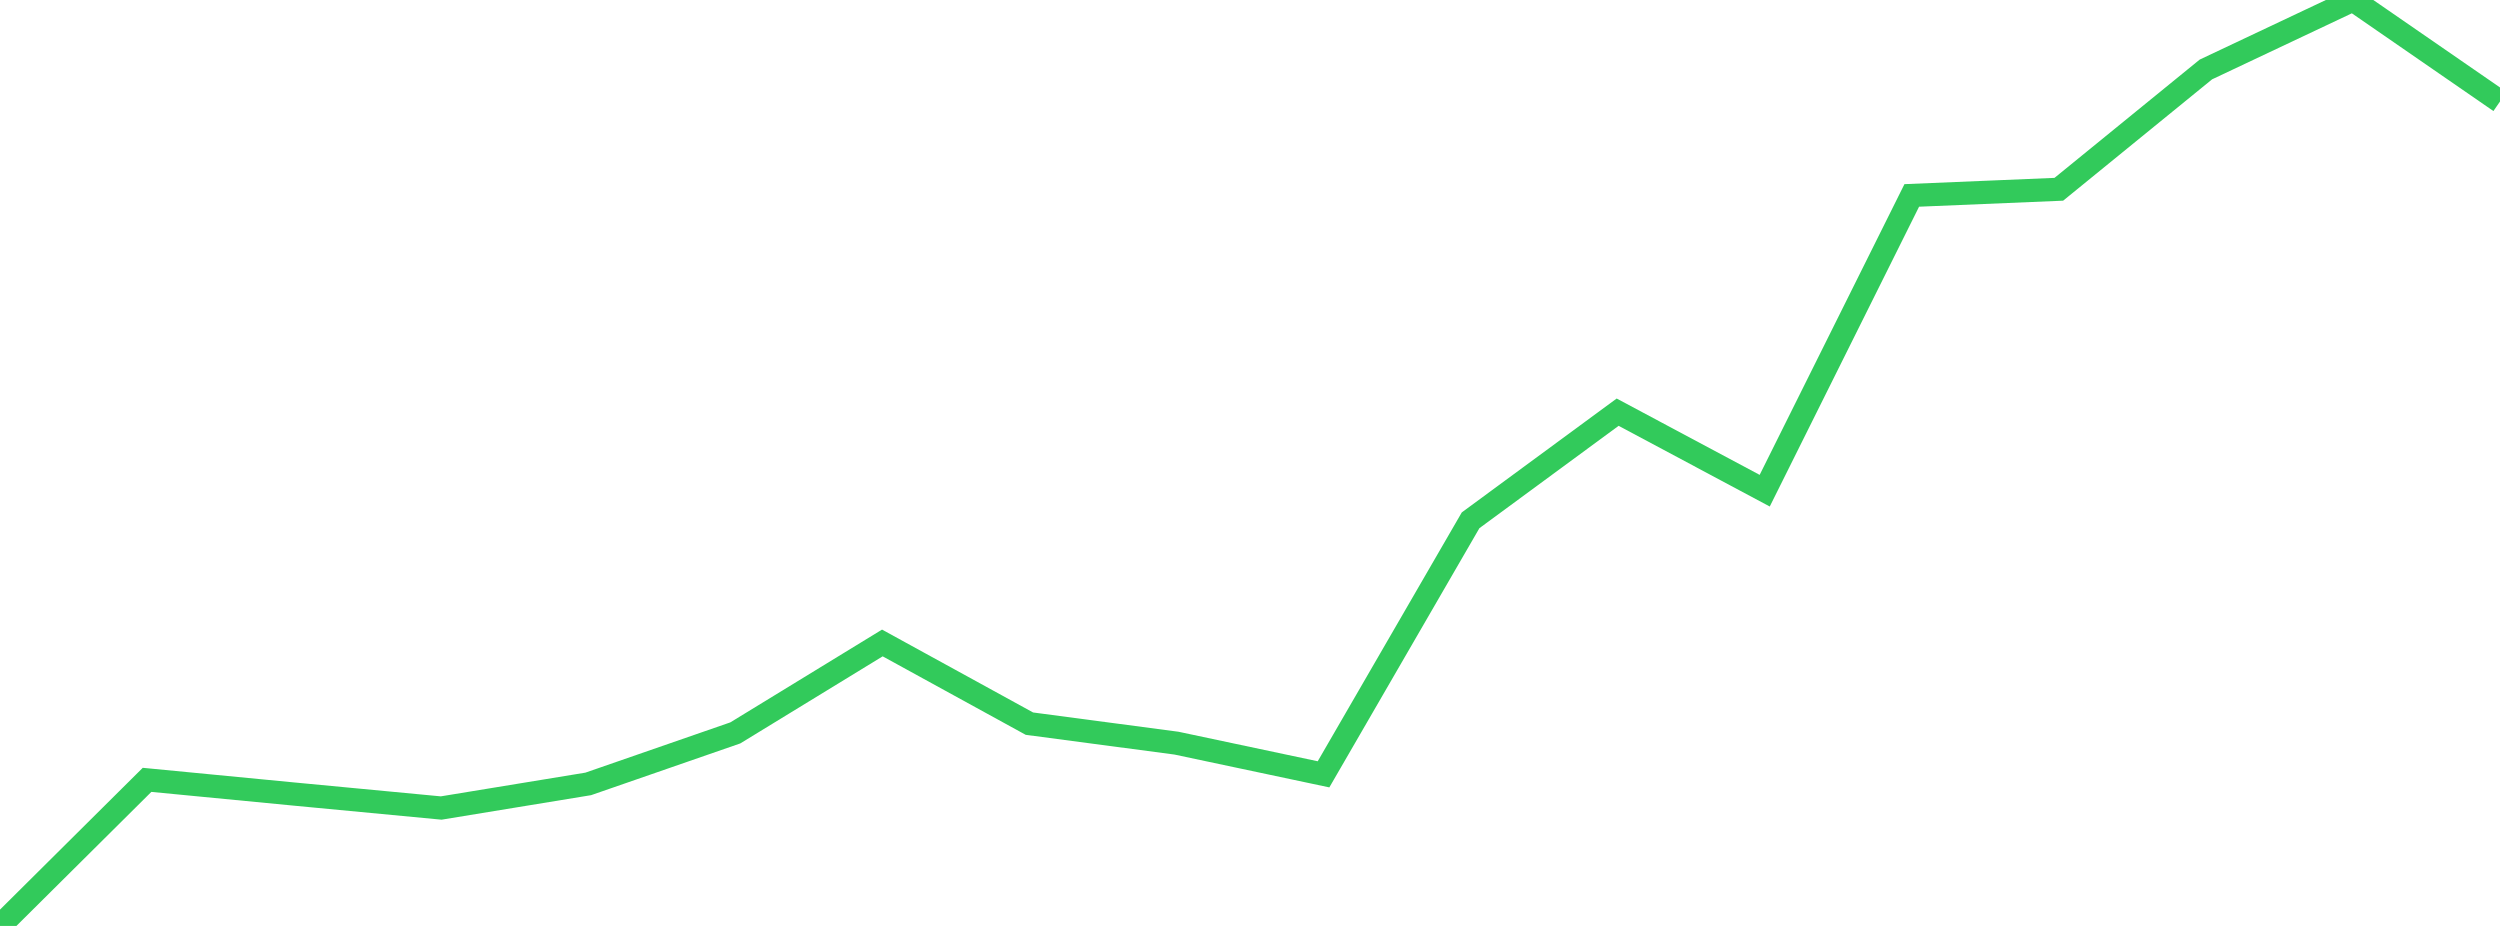 <?xml version="1.0" standalone="no"?>
<!DOCTYPE svg PUBLIC "-//W3C//DTD SVG 1.1//EN" "http://www.w3.org/Graphics/SVG/1.1/DTD/svg11.dtd">

<svg width="135" height="50" viewBox="0 0 135 50" preserveAspectRatio="none" 
  xmlns="http://www.w3.org/2000/svg"
  xmlns:xlink="http://www.w3.org/1999/xlink">


<polyline points="0.0, 50.0 7.941, 42.112 15.882, 42.879 23.824, 43.633 31.765, 42.331 39.706, 39.577 47.647, 34.72 55.588, 39.077 63.529, 40.13 71.471, 41.814 79.412, 28.096 87.353, 22.257 95.294, 26.498 103.235, 10.553 111.176, 10.221 119.118, 3.751 127.059, 0.0 135.0, 5.482" fill="none" stroke="#32ca5b" stroke-width="1.25"/>

</svg>